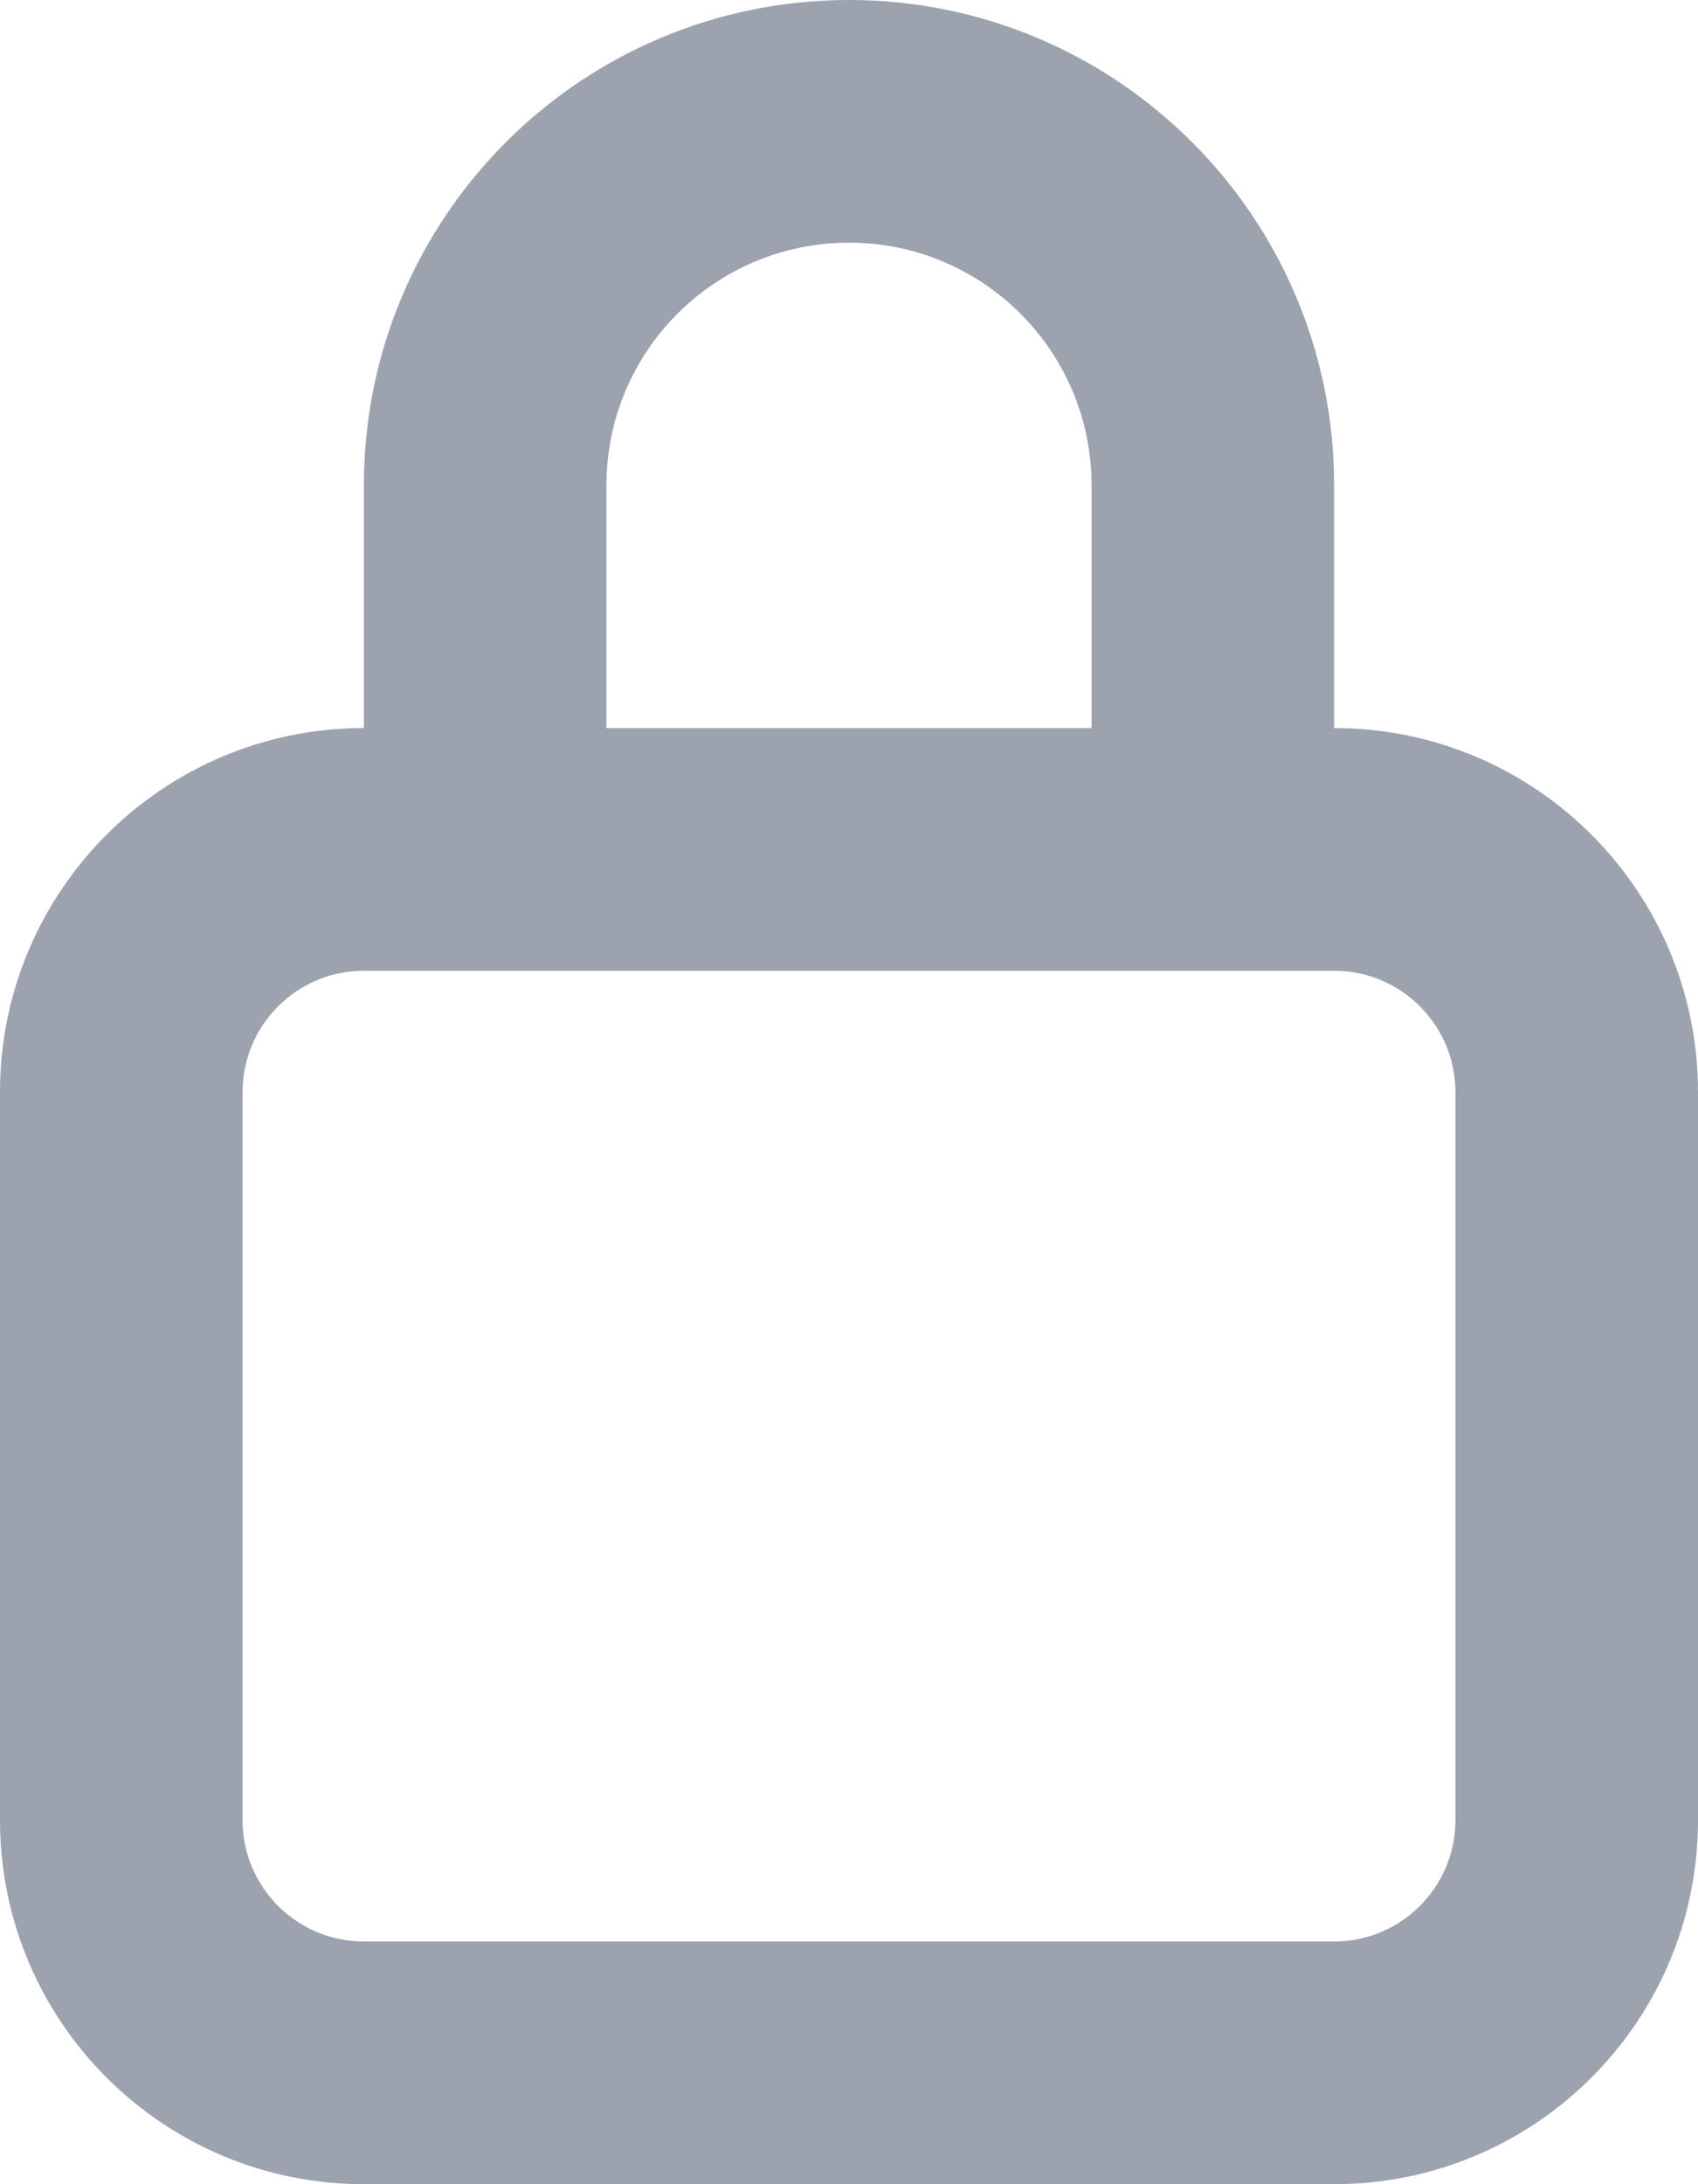 <svg width="14" height="18" viewBox="0 0 14 18" fill="none" xmlns="http://www.w3.org/2000/svg">
    <path fill-rule="evenodd" clip-rule="evenodd" d="M7 0C4.791 0 3 1.791 3 4V6C1.343 6 0 7.343 0 9V15C0 16.657 1.343 18 3 18H11C12.657 18 14 16.657 14 15V9C14 7.343 12.657 6 11 6V4C11 1.791 9.209 0 7 0ZM9 6V4C9 2.895 8.105 2 7 2C5.895 2 5 2.895 5 4V6H9ZM3 8C2.448 8 2 8.448 2 9V15C2 15.552 2.448 16 3 16H11C11.552 16 12 15.552 12 15V9C12 8.448 11.552 8 11 8H3Z" fill="#9CA3AF"/>
</svg>